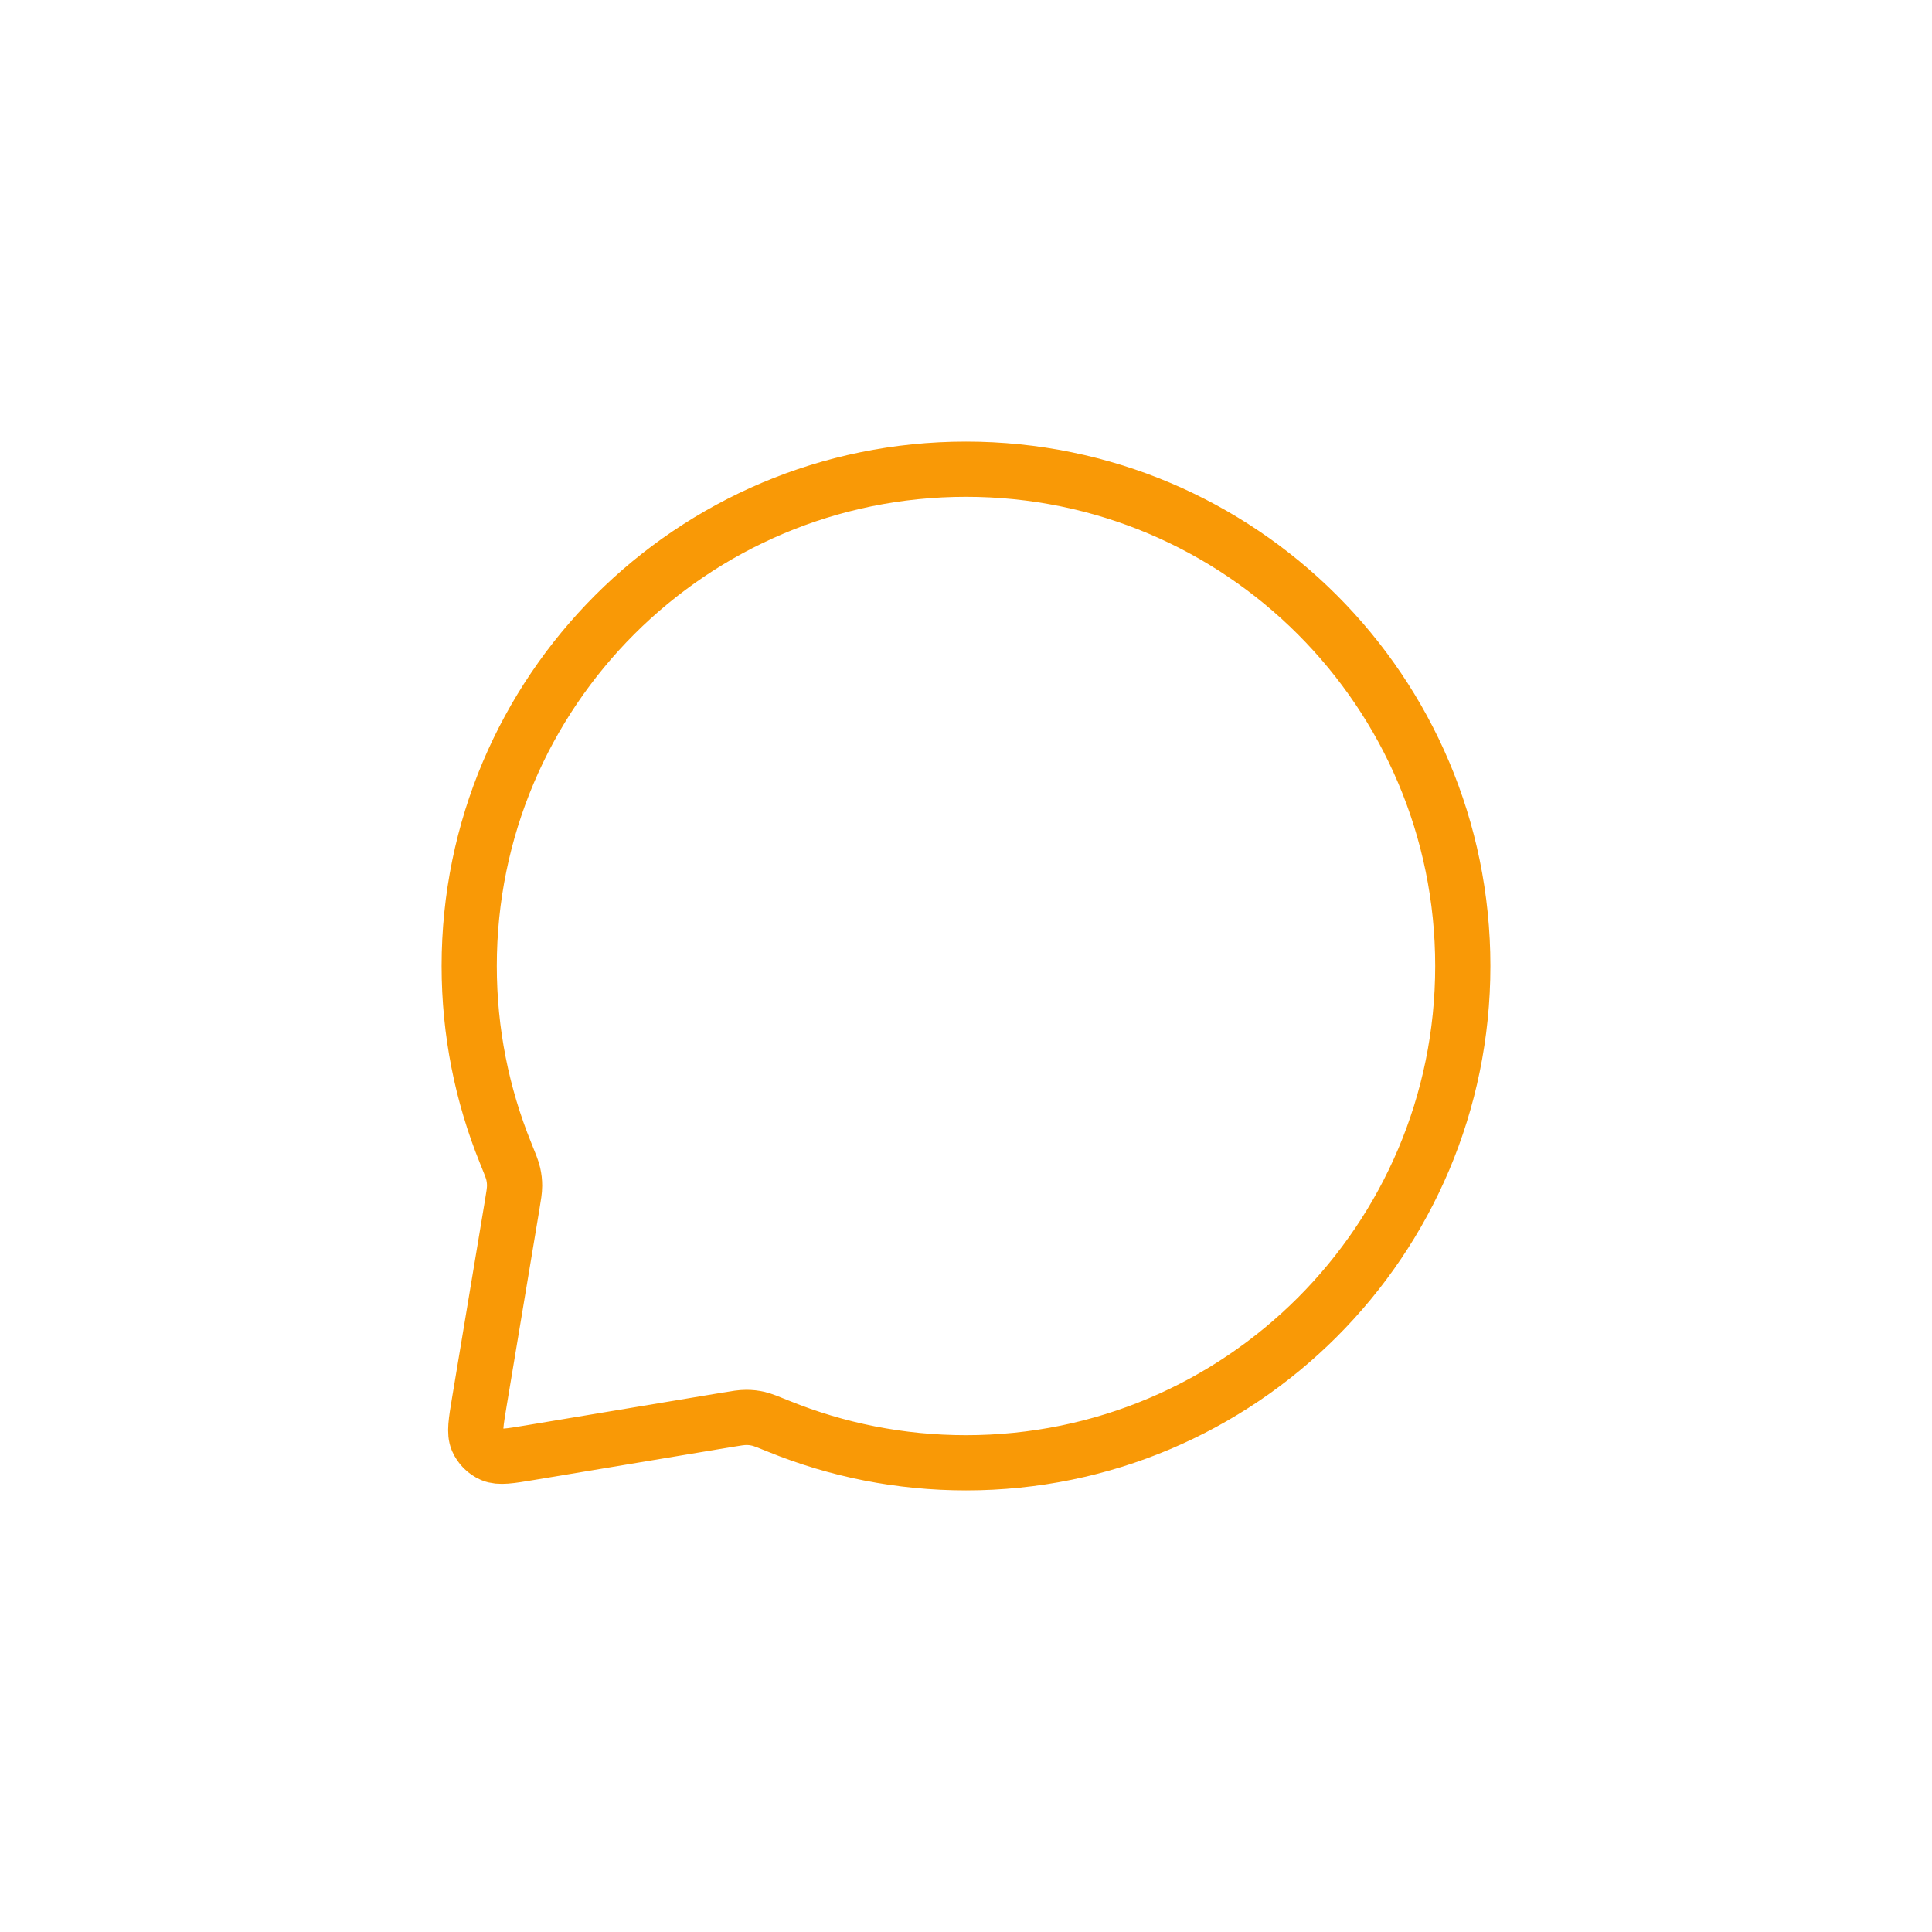 <svg width="70" height="70" viewBox="0 0 70 70" fill="none" xmlns="http://www.w3.org/2000/svg">
<path d="M53 35C53 44.941 44.941 53 35 53C32.606 53 30.321 52.532 28.231 51.684C27.831 51.522 27.631 51.44 27.469 51.404C27.311 51.369 27.194 51.356 27.032 51.356C26.867 51.356 26.686 51.386 26.325 51.446L19.209 52.632C18.464 52.756 18.092 52.818 17.822 52.703C17.587 52.601 17.399 52.413 17.297 52.178C17.182 51.908 17.244 51.536 17.368 50.791L18.554 43.675C18.614 43.314 18.644 43.133 18.644 42.968C18.644 42.806 18.631 42.689 18.596 42.531C18.56 42.369 18.479 42.169 18.316 41.769C17.468 39.679 17 37.394 17 35C17 25.059 25.059 17 35 17C44.941 17 53 25.059 53 35Z" stroke="#F99906" stroke-width="2" stroke-linecap="round" stroke-linejoin="round"/>
</svg>

